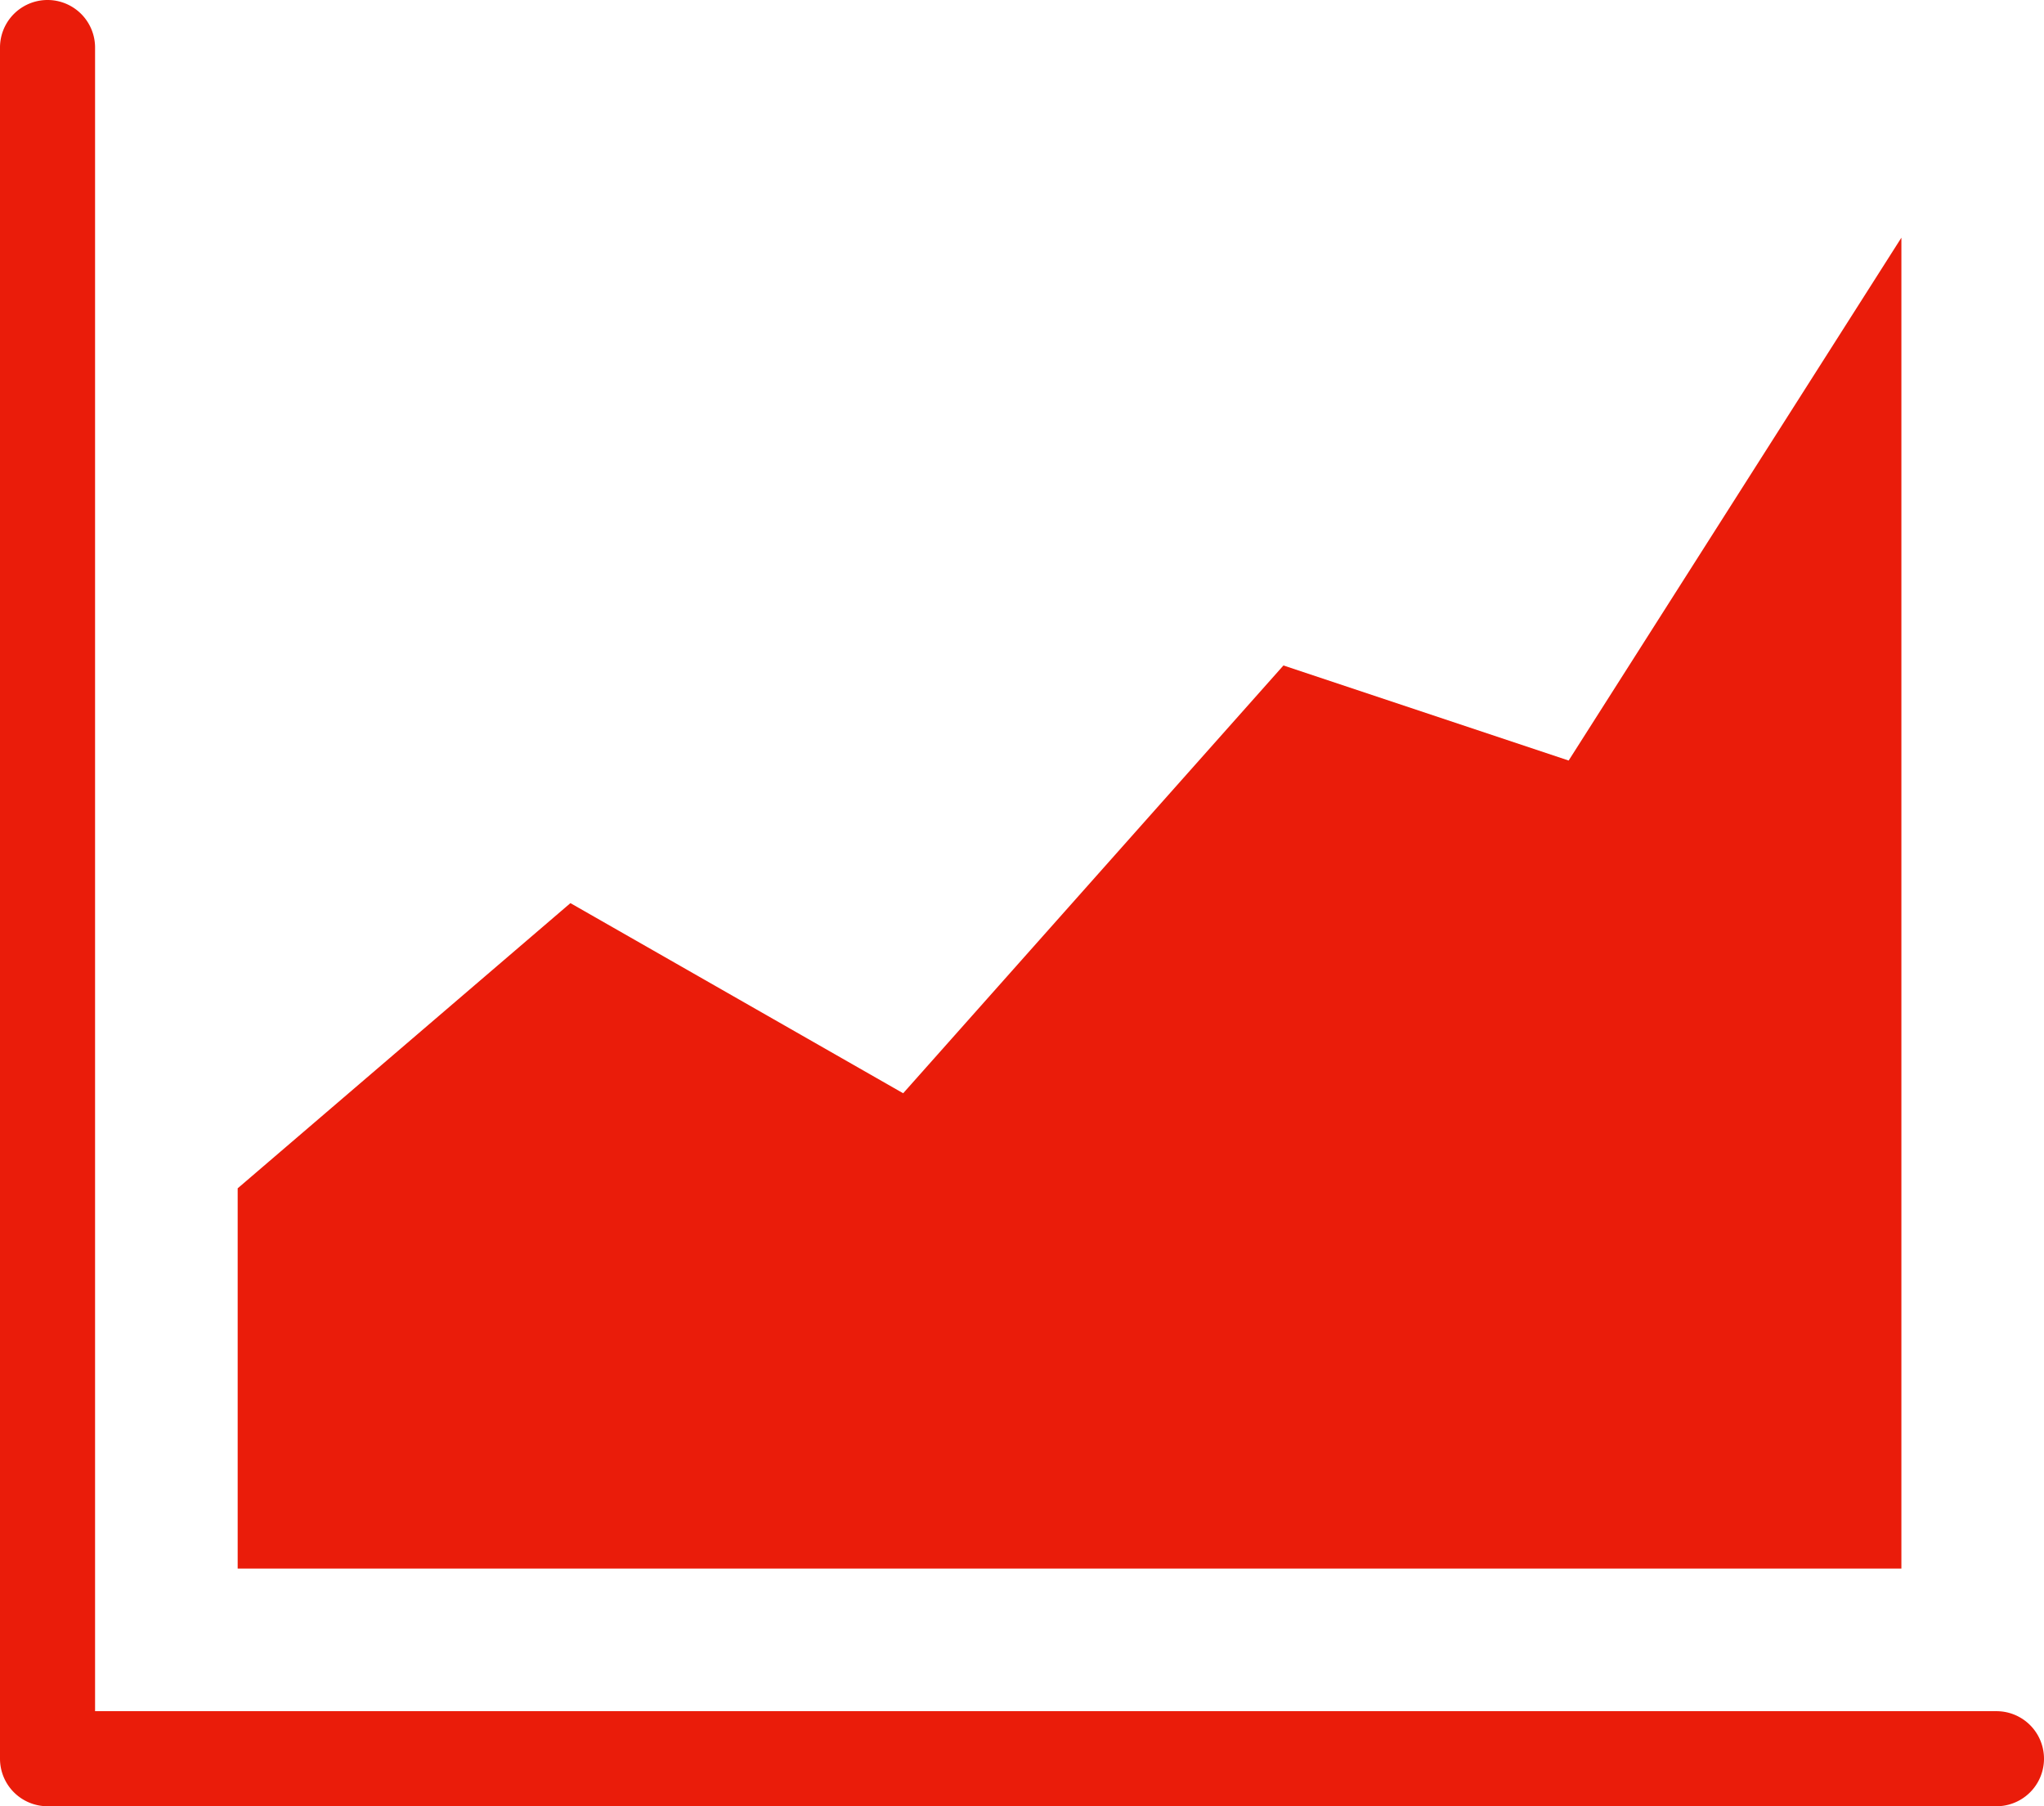 <svg xmlns="http://www.w3.org/2000/svg" viewBox="0 0 43 38"><title>graph</title><g id="Layer_2" data-name="Layer 2"><g id="Layer_1-2" data-name="Layer 1"><g id="Pictogram"><path id="Graph_Upwards" data-name="Graph Upwards" d="M40,33H5V25l7-6,7,4,8-9,6,2L40,5Zm2,3H2V1A1,1,0,0,0,0,1V37a1,1,0,0,0,1,1H42a1,1,0,0,0,0-2Z" style="fill:#ea1c0a"/></g></g></g></svg>